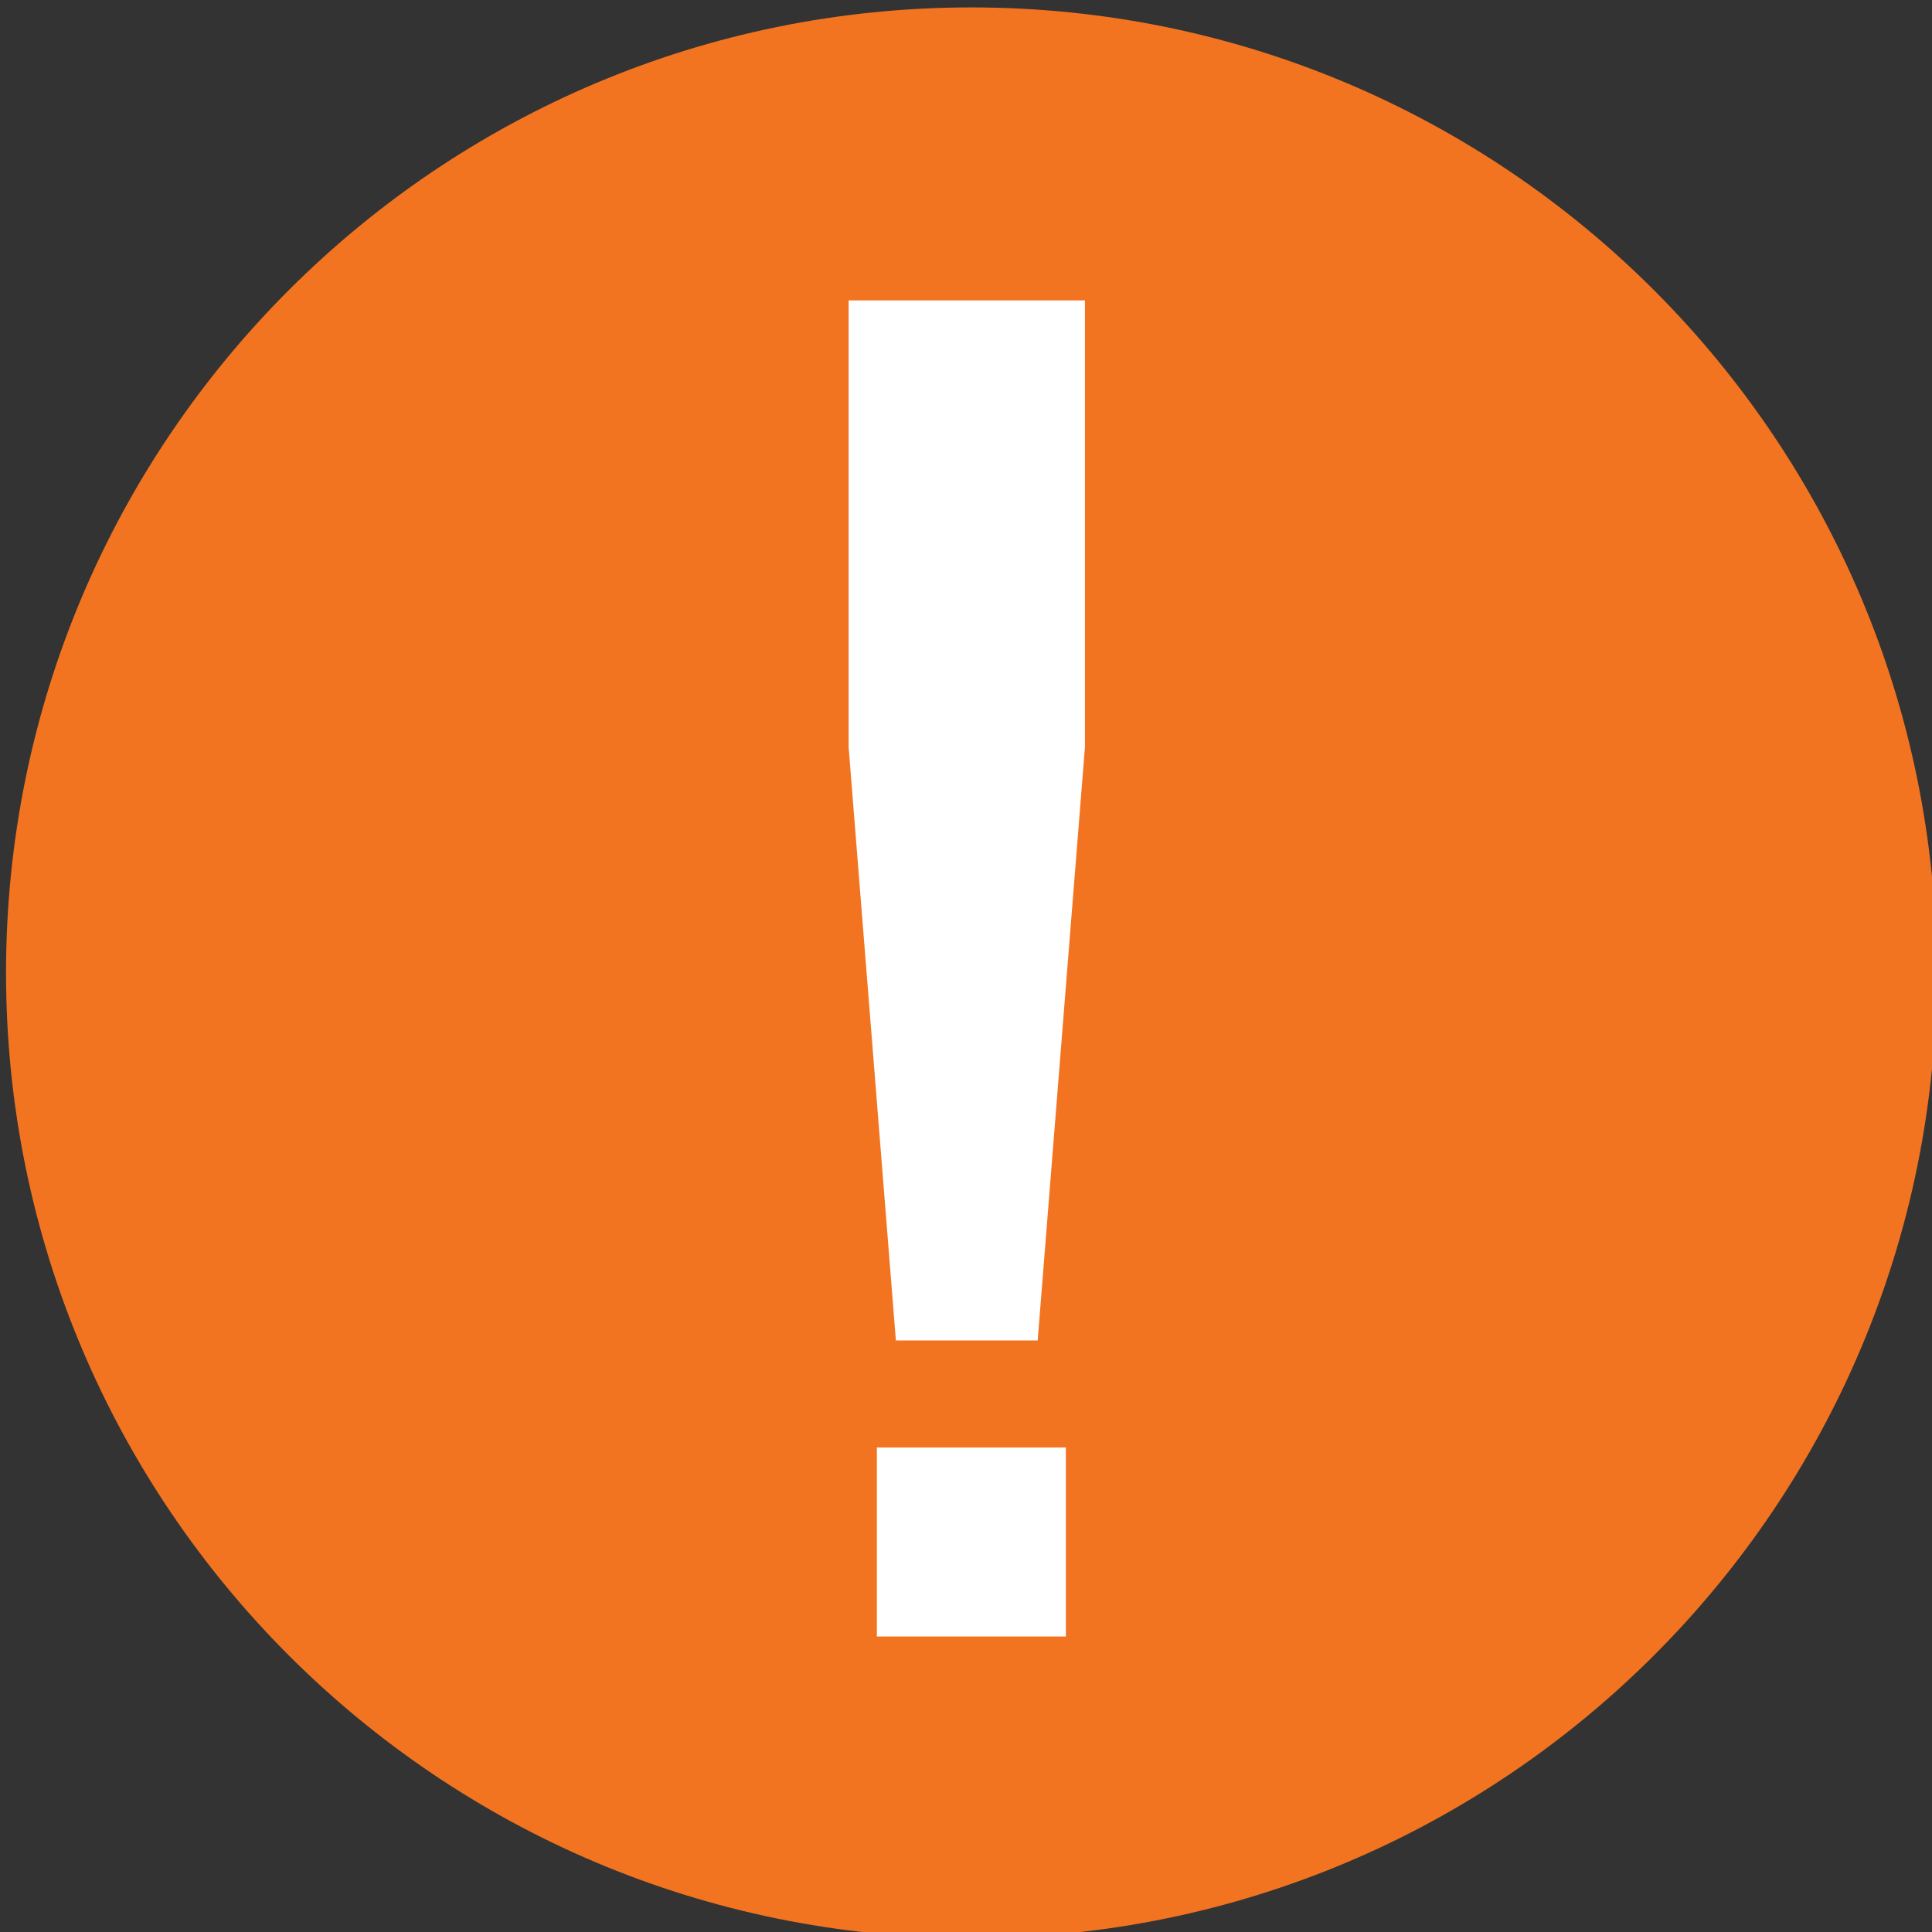 <?xml version="1.0" encoding="UTF-8" standalone="no"?>
<!DOCTYPE svg PUBLIC "-//W3C//DTD SVG 1.1//EN" "http://www.w3.org/Graphics/SVG/1.1/DTD/svg11.dtd">
<svg width="32px" height="32px" viewBox="0 0 32 32" version="1.1" xmlns="http://www.w3.org/2000/svg" xmlns:xlink="http://www.w3.org/1999/xlink" xml:space="preserve" xmlns:serif="http://www.serif.com/" style="fill-rule:evenodd;clip-rule:evenodd;stroke-linejoin:round;stroke-miterlimit:2;">
    <rect x="0" y="0" width="32" height="32" fill="#333333" stroke="none"/>
    <g id="Fill-49" transform="matrix(0.669,0,0,0.669,147.213,180.686)">
        <path d="M-196,-222.1C-209.2,-222.1 -219.9,-232.8 -219.9,-246C-219.9,-259.2 -209.2,-269.9 -196,-269.9C-182.8,-269.9 -172.1,-259.2 -172.1,-246C-172.1,-232.8 -182.8,-222.1 -196,-222.1Z" style="fill:rgb(243,116,32);fill-rule:nonzero;"/>
    </g>
    <g id="Fill-50" transform="matrix(1.118,0,0,1.118,235.217,287.935)">
        <path d="M-197.4,-236.1L-194.6,-236.1L-194.6,-233.3L-197.4,-233.3L-197.4,-236.1Z" style="fill:white;fill-rule:nonzero;"/>
    </g>
    <g id="Fill-51" transform="matrix(1.398,0,0,0.87,290.021,230.045)">
        <path d="M-195.16,-238.9L-196.84,-238.9L-197.4,-250.2L-197.4,-258.7L-194.6,-258.7L-194.6,-250.2L-195.16,-238.9" style="fill:white;fill-rule:nonzero;"/>
    </g>
</svg>
